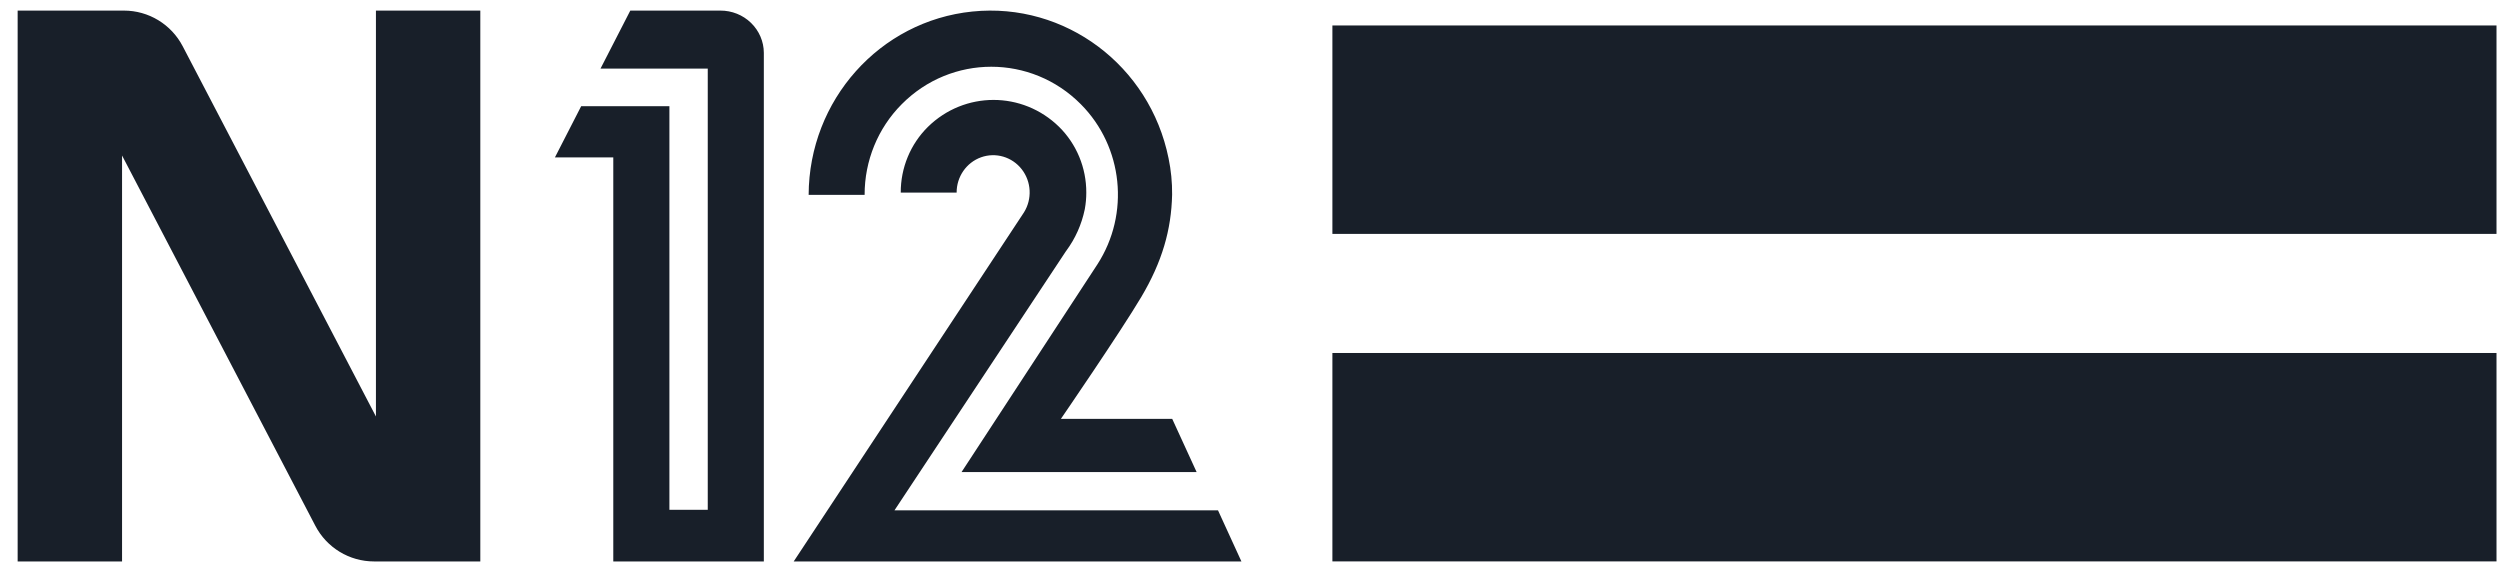 <svg width="118" height="27" viewBox="0 0 118 27" fill="none" xmlns="http://www.w3.org/2000/svg">
<path d="M117.835 1.202H62.889V11.04H117.835V1.202Z" fill="#181F29"/>
<path d="M117.835 16.661H62.889V26.498H117.835V16.661Z" fill="#181F29"/>
<path fill-rule="evenodd" clip-rule="evenodd" d="M17.744 26.5H17.656C16.49 26.5 15.421 25.851 14.882 24.814L5.761 7.34V26.5H0.833V0.5H5.85C7.014 0.5 8.084 1.148 8.624 2.184L17.744 19.658V0.5H22.671V26.5H17.744ZM34.001 0.5H29.75L28.344 3.238H33.406V24.062H31.596V5.014H27.431L26.192 7.43H28.947V26.5H36.053V2.493C36.051 1.962 35.833 1.454 35.448 1.08C35.064 0.706 34.543 0.498 34.001 0.5ZM57.491 24.088H42.219L50.311 11.859C50.317 11.851 50.321 11.847 50.325 11.841C50.754 11.262 51.053 10.594 51.2 9.884L51.206 9.852C51.251 9.602 51.273 9.347 51.273 9.092C51.278 7.922 50.814 6.801 49.989 5.987C48.26 4.293 45.528 4.293 43.799 5.987C42.974 6.801 42.51 7.922 42.515 9.092H45.153C45.149 8.344 45.612 7.674 46.304 7.425C46.997 7.176 47.769 7.403 48.226 7.989C48.683 8.576 48.725 9.393 48.331 10.025C48.323 10.039 37.463 26.5 37.463 26.5H58.595L57.491 24.09V24.088ZM38.167 9.197H40.81C40.806 7.589 41.437 6.047 42.562 4.919C44.903 2.561 48.673 2.561 51.015 4.919C53.014 6.928 53.34 10.093 51.796 12.48L45.384 22.283H56.481L55.329 19.771H50.074C50.074 19.771 52.887 15.672 53.87 14.015C54.852 12.359 55.288 10.848 55.324 9.185C55.33 8.609 55.273 8.034 55.156 7.471C54.27 3.09 50.272 0.099 45.897 0.544C41.522 0.989 38.184 4.725 38.168 9.197H38.167Z" fill="#181F29"/>
</svg>

